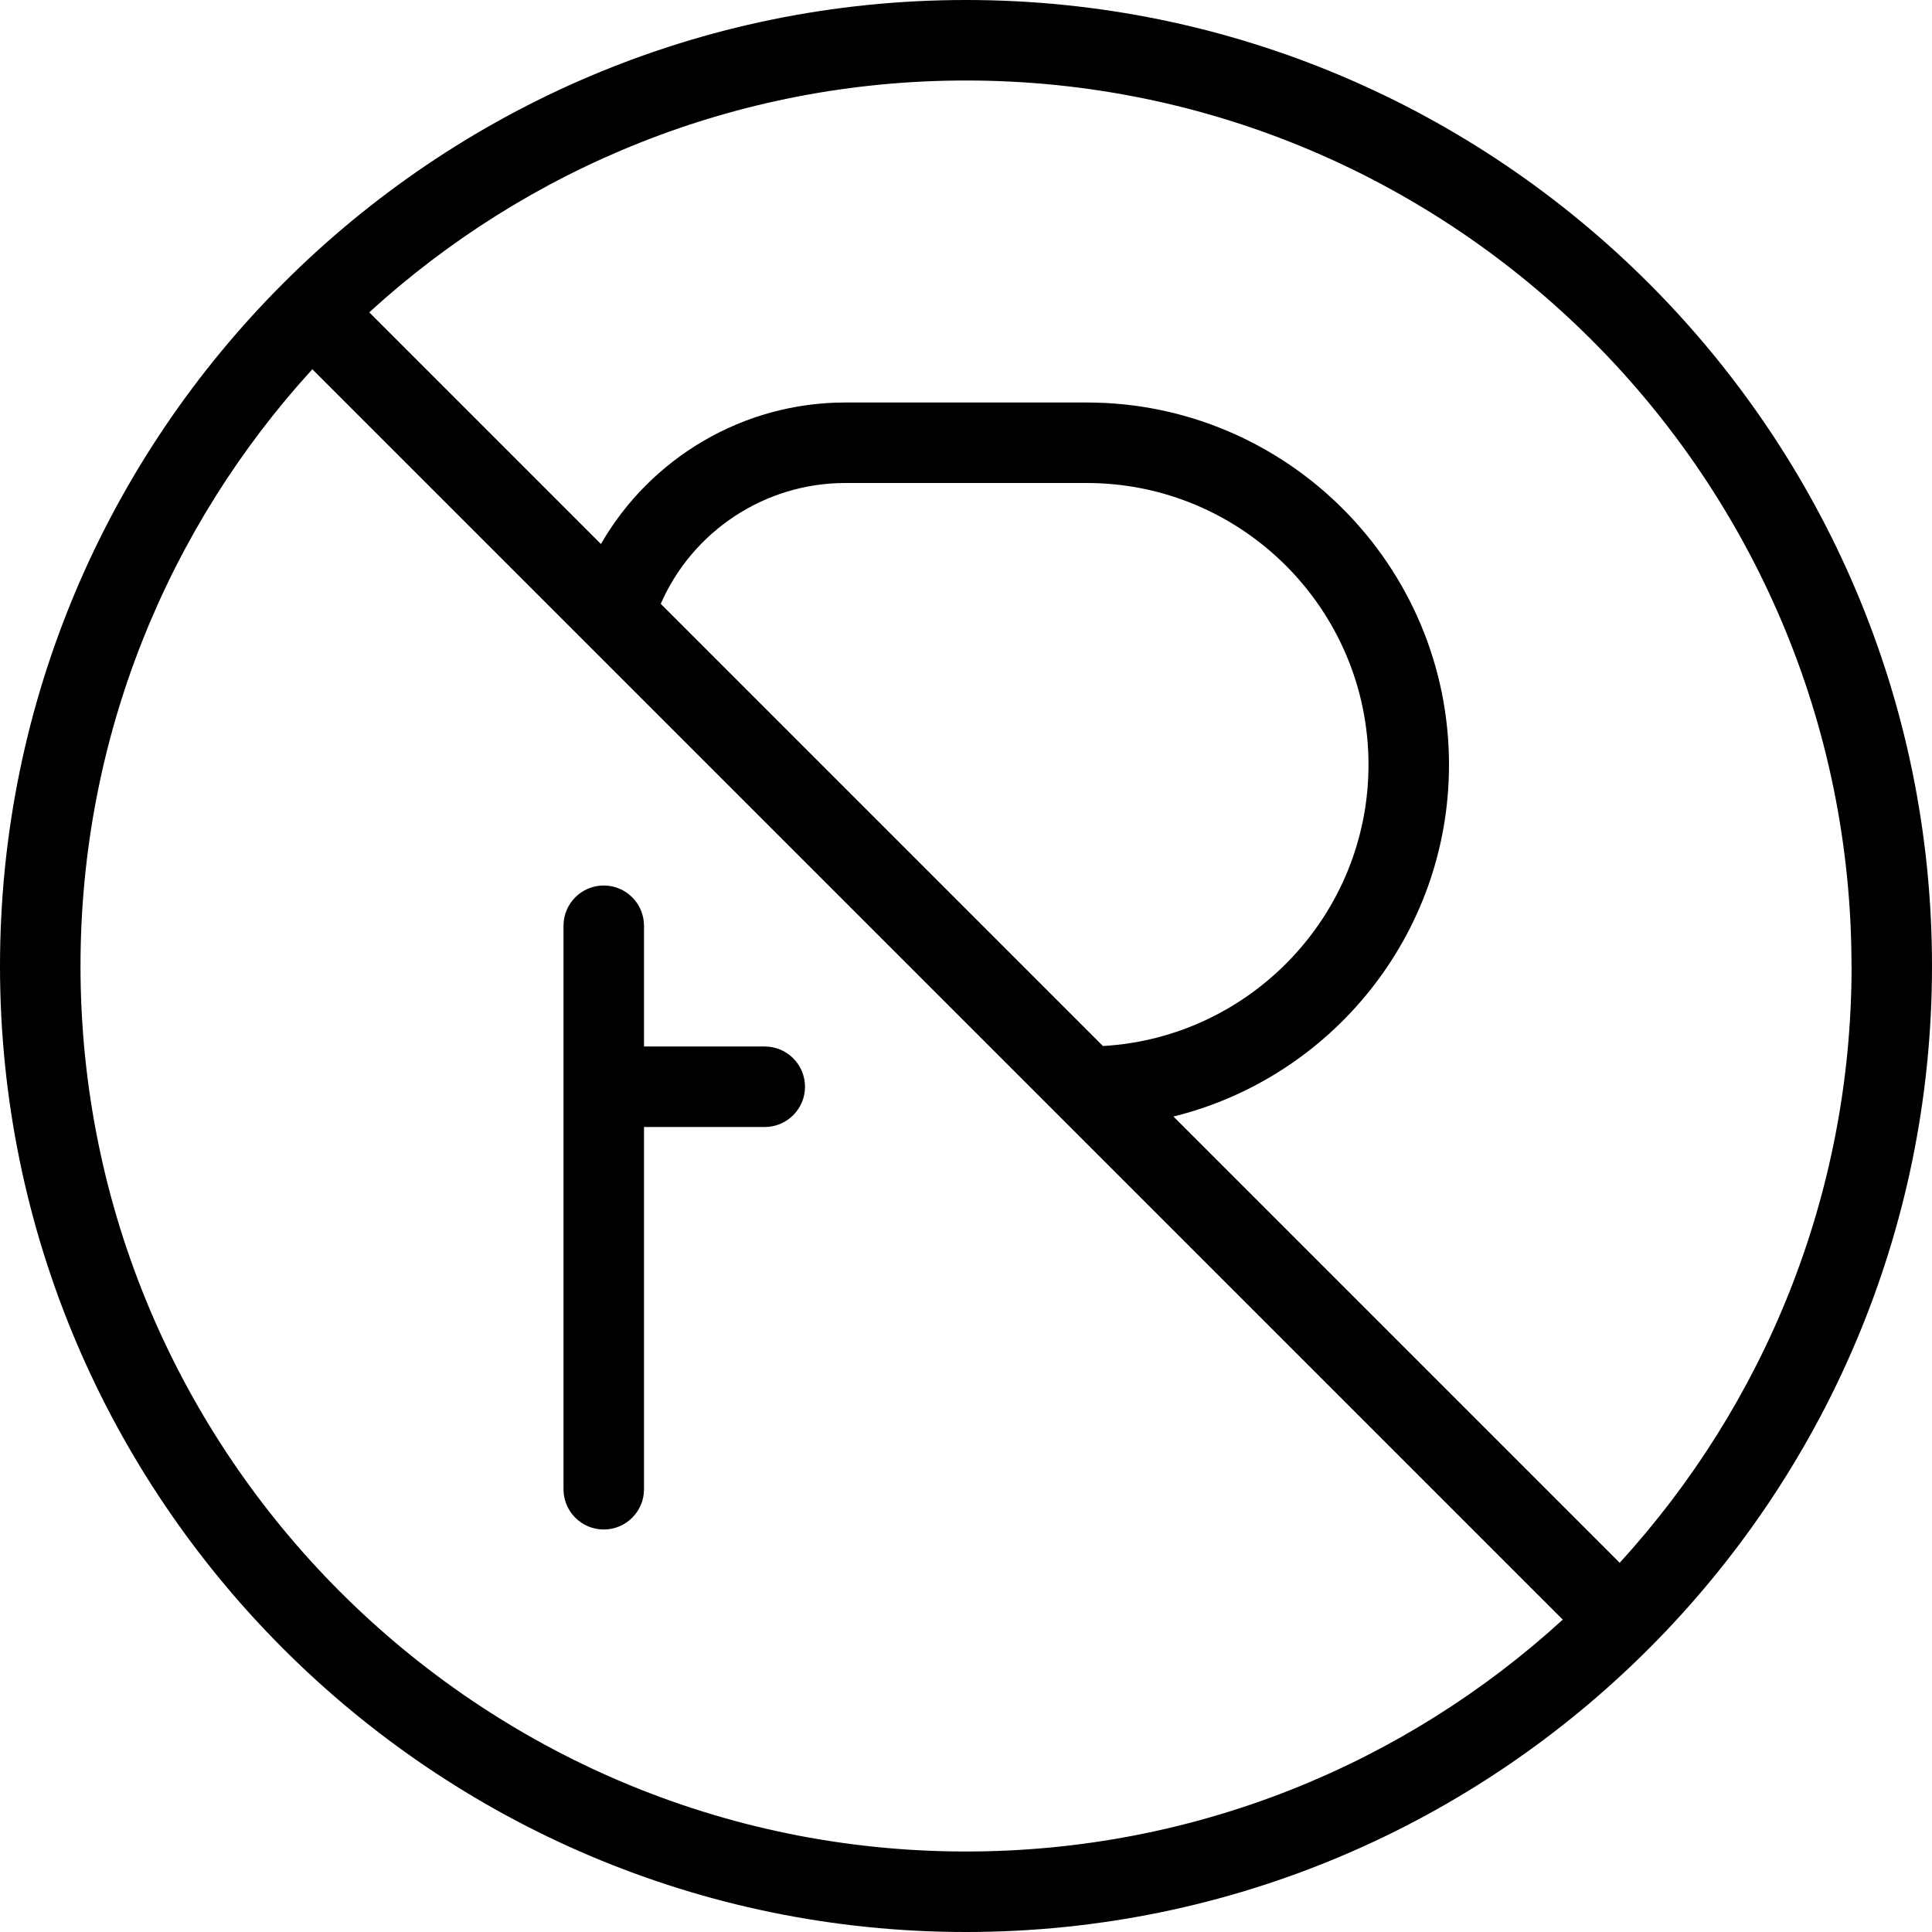 <?xml version="1.0" encoding="UTF-8"?>
<svg xmlns="http://www.w3.org/2000/svg" id="Layer_1" data-name="Layer 1" viewBox="0 0 24 24" width="512" height="512"><path d="M10,13.5c0,.276-.224,.5-.5,.5h-1.5v4.5c0,.276-.224,.5-.5,.5s-.5-.224-.5-.5v-7c0-.276,.224-.5,.5-.5s.5,.224,.5,.5v1.5h1.5c.276,0,.5,.224,.5,.5Zm14-1.5c0,6.617-5.383,12-12,12S0,18.617,0,12,5.383,0,12,0s12,5.383,12,12Zm-12,11c2.854,0,5.457-1.092,7.414-2.881l-.017-.016L3.88,4.587c-1.788,1.957-2.88,4.56-2.88,7.413,0,6.065,4.935,11,11,11Zm1.701-10.006c1.836-.105,3.299-1.632,3.299-3.494,0-1.93-1.57-3.5-3.5-3.5h-3c-.998,0-1.897,.597-2.292,1.501l5.493,5.493Zm9.299-.994c0-6.065-4.935-11-11-11-2.853,0-5.456,1.092-7.413,2.88l2.878,2.878c.617-1.072,1.769-1.758,3.035-1.758h3c2.481,0,4.5,2.019,4.5,4.5,0,2.11-1.46,3.886-3.423,4.37l5.527,5.527,.016,.017c1.788-1.957,2.881-4.56,2.881-7.414Z"/></svg>
